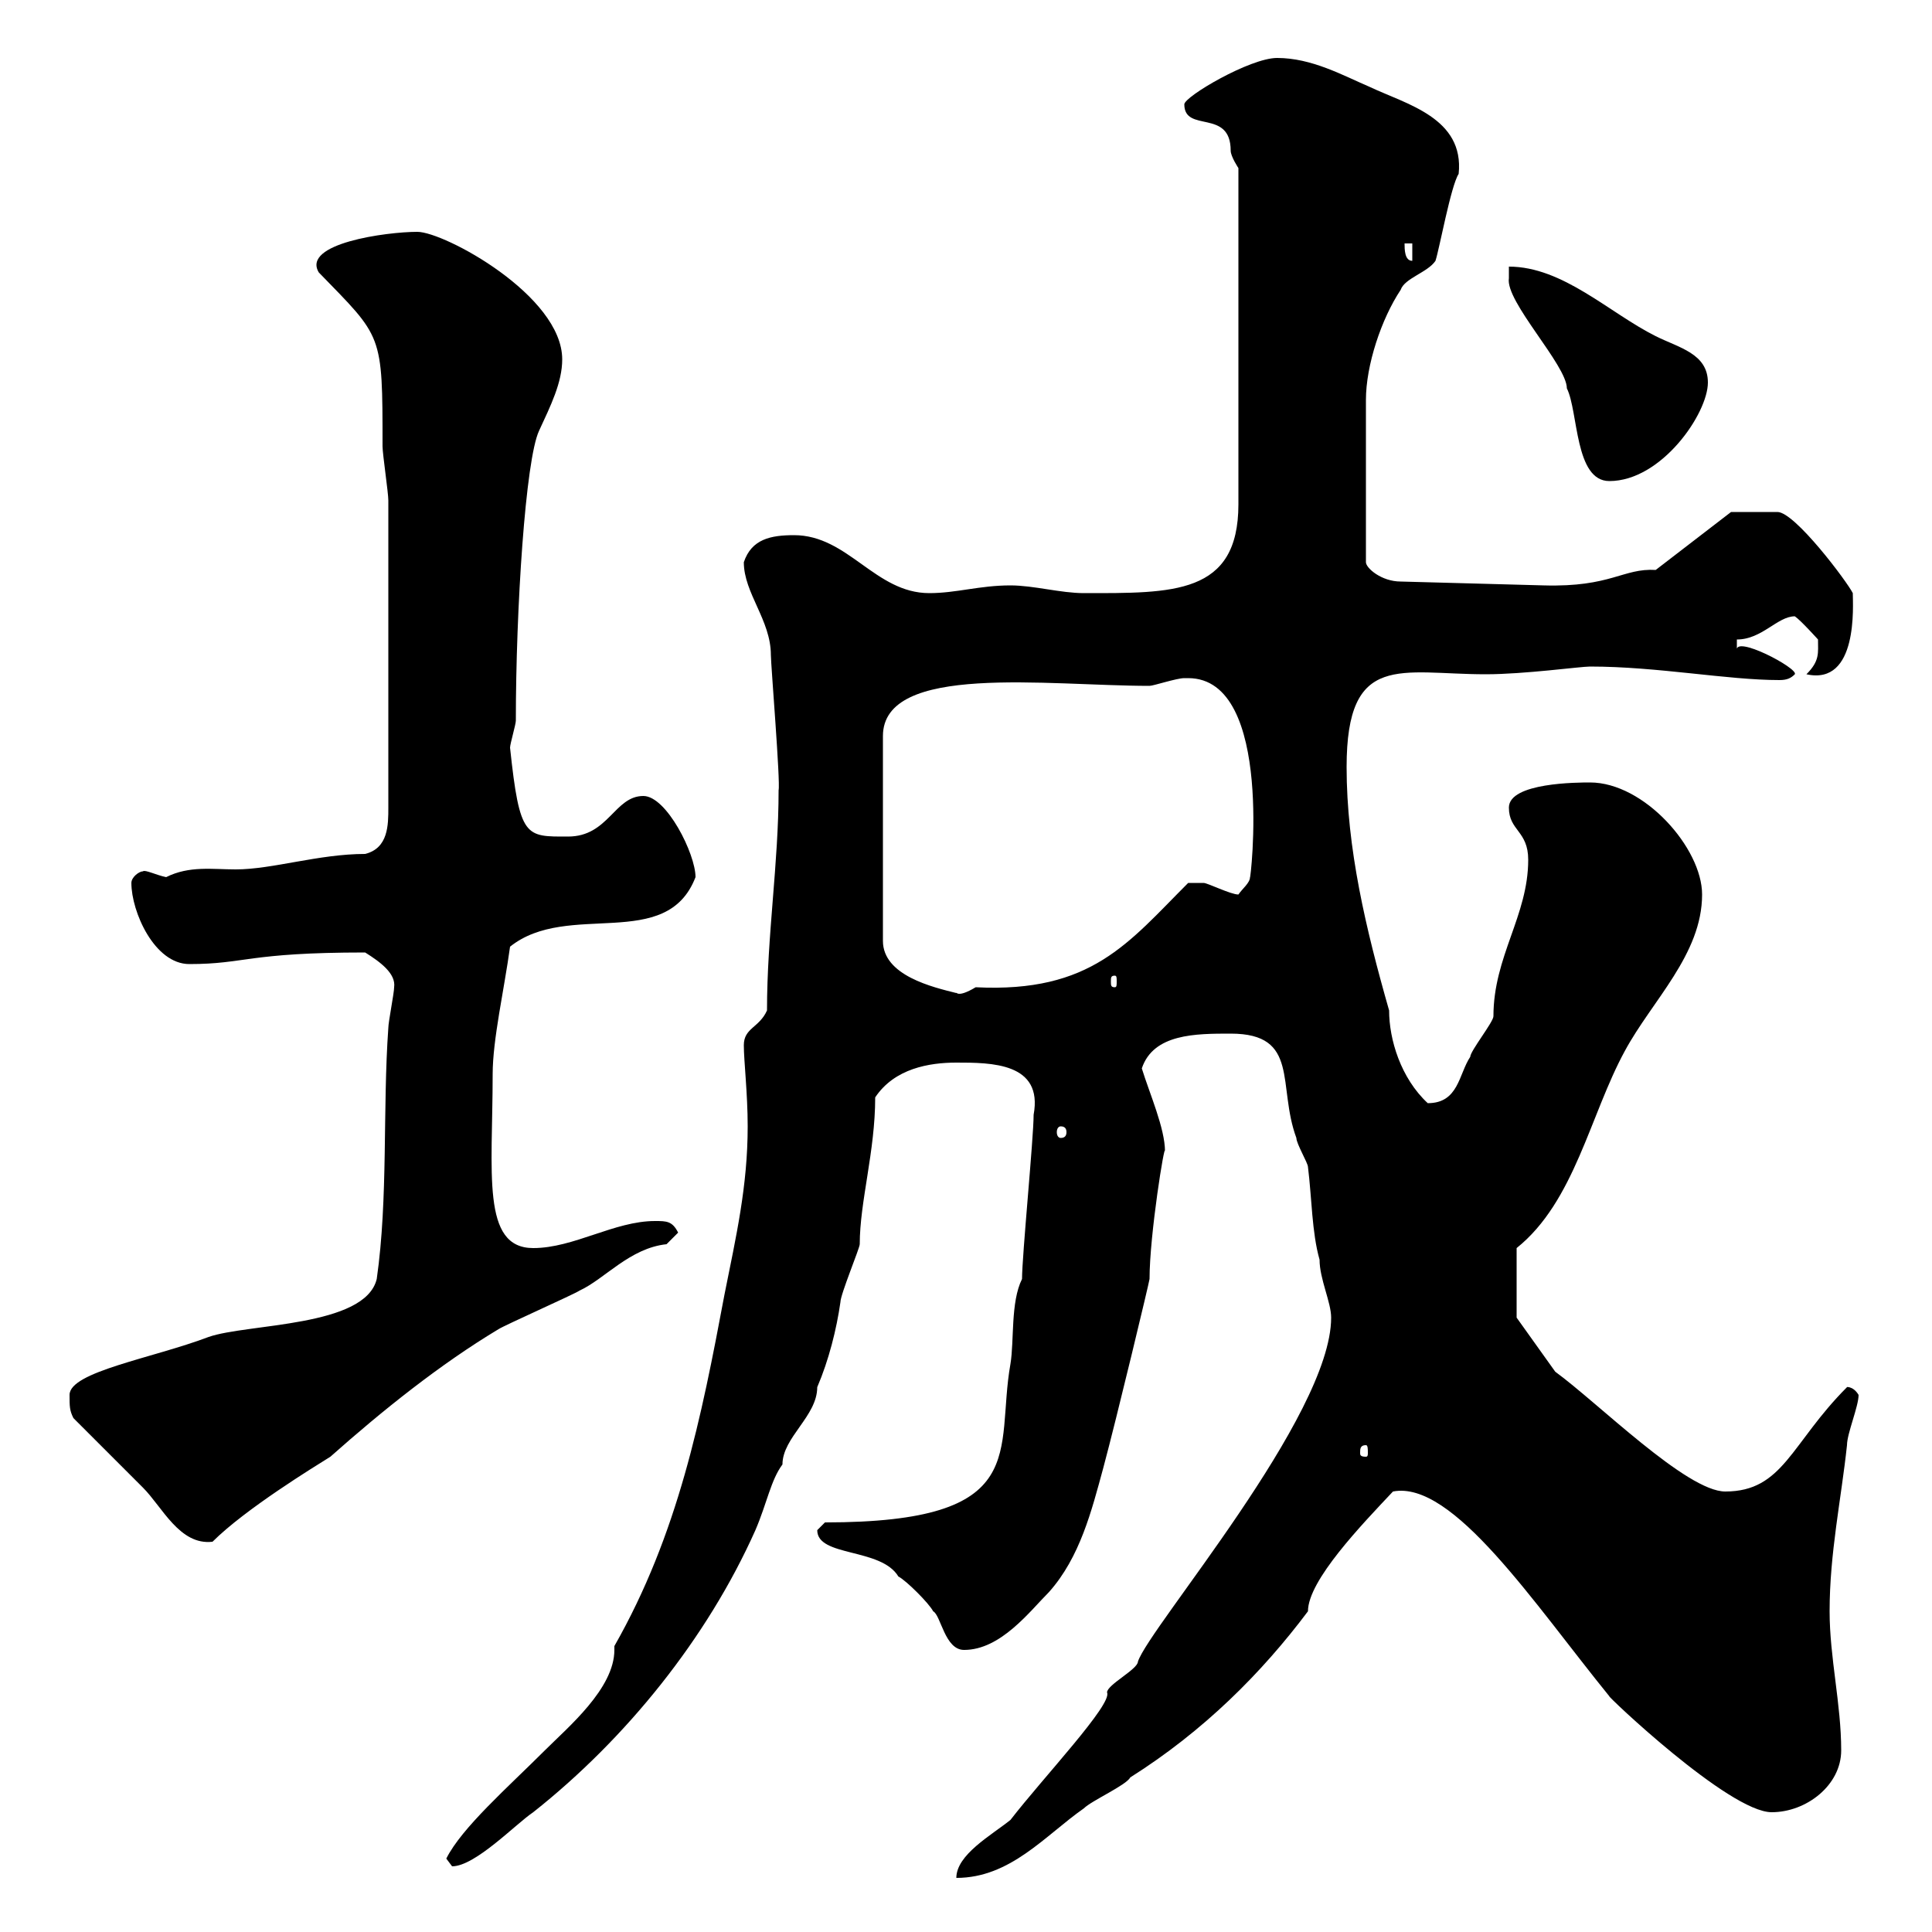 <svg xmlns="http://www.w3.org/2000/svg" xmlns:xlink="http://www.w3.org/1999/xlink" width="300" height="300"><path d="M206.70 204.60C206.70 219.90 178.50 252.60 176.70 258C176.70 259.20 171.90 261.60 171.90 262.80C172.80 264.60 162 276 156.90 282.60C153.90 285 148.50 288 148.50 291.60C156.90 291.60 162.30 285 168.30 280.80C169.50 279.60 174.90 277.20 175.50 276C186.90 268.80 195.90 259.80 203.10 250.20C203.10 245.40 211.50 236.70 216.30 231.60C225.60 229.80 238.20 249 249.90 263.40C249.30 263.10 268.50 281.40 275.10 281.40C280.50 281.40 285.90 277.20 285.90 271.80C285.90 264.60 284.10 257.40 284.10 250.20C284.10 241.20 285.90 232.80 286.80 224.40C286.80 222.60 288.60 218.40 288.60 216.60C287.70 215.10 286.50 215.40 286.80 215.40C278.10 224.10 276.90 231.60 267.90 231.60C261.90 231.60 248.10 217.80 241.50 213L235.50 204.60L235.50 193.80C244.50 186.60 246.90 173.10 252.30 163.20C256.50 155.40 264.30 148.20 264.30 138.90C264.30 131.70 255.30 121.50 246.90 121.50C245.10 121.50 234.30 121.50 234.30 125.40C234.30 129 237.30 129 237.30 133.50C237.30 142.20 231.90 148.50 231.90 157.80C231.90 158.70 228.30 163.20 228.30 164.10C226.50 166.80 226.50 171.30 221.70 171.30C217.50 167.40 215.70 161.40 215.70 156.90C212.10 144.30 209.10 131.70 209.10 119.10C209.10 101.10 217.50 104.70 230.70 104.70C236.70 104.70 245.40 103.50 246.90 103.50C257.40 103.50 268.20 105.60 276.30 105.60C277.50 105.60 278.10 105.30 278.70 104.70C279.30 103.80 269.10 98.40 269.70 101.10L269.70 99.30C273.60 99.30 276 95.70 278.70 95.70C279.60 96.30 282.30 99.30 282.30 99.30C282.30 101.40 282.60 102.60 280.50 104.70C288.60 106.50 287.70 93.90 287.70 92.10C286.80 90.30 278.70 79.50 276 79.50C275.40 79.50 270.90 79.50 268.80 79.50L257.10 88.50C252 88.20 250.20 91.20 239.70 90.90L217.50 90.30C214.50 90.30 212.10 88.20 212.10 87.30L212.10 62.10C212.10 56.70 214.50 49.50 217.50 45C218.10 43.20 221.70 42.30 222.90 40.50C223.50 38.70 225.30 28.80 226.50 27C227.40 18.30 218.40 16.20 212.70 13.50C208.50 11.70 203.70 9 198.30 9C194.10 9 183.90 15 183.90 16.20C183.90 20.70 191.10 16.80 191.10 23.40C191.10 24.30 192.30 26.10 192.30 26.10L192.30 78.30C192.30 92.40 182.10 92.10 168.30 92.10C164.70 92.10 160.50 90.90 156.90 90.90C152.10 90.90 148.50 92.10 144.30 92.10C135.90 92.10 131.70 83.10 123.30 83.10C119.70 83.10 116.70 83.70 115.50 87.30C115.50 92.10 119.70 96.30 119.70 101.70C119.70 103.20 121.20 121.50 120.90 122.70C120.90 134.10 119.10 145.20 119.10 156.90C117.90 159.60 115.50 159.60 115.50 162.30C115.50 164.70 116.10 169.80 116.10 174.90C116.10 184.20 114.30 192 112.50 201C108.90 220.20 105.30 238.20 95.40 255.60C95.40 255.90 95.40 255.90 95.40 256.20C95.40 262.20 88.20 268.20 84.60 271.80C78.90 277.50 71.70 283.80 69.30 288.60C69.30 288.60 70.20 289.80 70.20 289.80C73.80 289.80 80.10 283.20 82.80 281.40C97.20 270 109.80 254.40 117.30 237.60C119.10 233.40 119.70 229.80 121.50 227.40C121.50 223.20 126.90 219.90 126.90 215.40C128.70 211.20 129.90 206.40 130.50 202.20C130.50 201 133.50 193.80 133.50 193.20C133.50 186.60 135.90 178.80 135.90 170.40C138.90 165.90 144.30 165 148.50 165C153.90 165 162 165 160.50 173.10C160.50 176.70 158.70 195 158.70 198.60C156.90 202.20 157.50 208.20 156.90 211.80C154.50 225.30 160.50 236.40 128.10 236.40C128.10 236.40 126.90 237.60 126.90 237.60C126.90 241.80 136.80 240.30 139.50 244.80C140.70 245.40 144.30 249 144.90 250.20C146.10 250.80 146.70 256.20 149.70 256.20C155.40 256.20 159.90 250.20 162.90 247.20C167.70 241.80 169.50 234.60 171.30 228C173.40 220.20 178.50 198.90 178.50 198.60C178.50 191.70 180.90 177 180.90 178.80C180.90 175.20 178.50 169.80 177.30 165.90C179.10 160.50 185.70 160.50 191.10 160.50C201.90 160.50 198.30 168.60 201.30 176.70C201.30 177.60 203.10 180.60 203.10 181.20C203.70 186 203.70 191.40 204.90 195.60C204.90 198.60 206.70 202.20 206.70 204.60ZM11.40 220.20C13.20 222 20.40 229.20 22.20 231C25.20 234 27.90 240 33 239.40C38.10 234.30 48.90 227.70 51.30 226.20C59.40 219 68.40 211.80 77.40 206.40C78.30 205.80 89.10 201 90 200.40C93.90 198.60 97.80 193.80 103.50 193.20C103.50 193.20 105.30 191.40 105.30 191.40C104.40 189.60 103.50 189.60 101.70 189.60C95.40 189.60 89.10 193.80 82.80 193.80C74.70 193.80 76.50 182.10 76.50 166.80C76.50 161.40 78.30 153.60 79.20 147C88.20 139.80 103.50 147.90 108 136.20C108 132.60 103.50 123.60 99.90 123.60C95.40 123.60 94.50 129.90 88.20 129.90C81.60 129.90 80.70 130.20 79.20 116.10C79.20 115.50 80.10 112.50 80.10 111.90C80.10 94.50 81.60 71.40 83.70 66.90C85.50 63 87.30 59.40 87.30 55.80C87.30 45.90 69 36 64.80 36C60 36 46.80 37.80 49.50 42.30C59.40 52.50 59.40 51.60 59.40 69.30C59.40 70.50 60.30 76.50 60.30 77.70L60.30 125.40C60.30 128.10 60.30 131.70 56.70 132.60C49.50 132.60 42.30 135 36.60 135C33 135 29.40 134.40 25.80 136.20C24.30 135.90 22.50 135 22.20 135.30C21.60 135.30 20.40 136.20 20.40 137.10C20.40 141.60 24 149.70 29.40 149.70C38.10 149.70 38.40 147.90 56.70 147.90C59.10 149.40 61.50 151.20 61.20 153.30C61.20 154.20 60.30 158.70 60.30 159.60C59.40 172.20 60.30 186 58.50 198.60C56.70 206.10 38.40 205.50 32.40 207.60C23.70 210.90 10.80 213 10.80 216.60C10.80 218.40 10.80 219 11.40 220.20ZM212.10 224.40C212.40 224.40 212.40 225 212.40 225.60C212.40 225.90 212.40 226.20 212.10 226.20C211.20 226.20 211.20 225.90 211.20 225.60C211.20 225 211.20 224.40 212.10 224.40ZM164.70 174.90C165.30 174.90 165.60 175.20 165.60 175.80C165.60 176.40 165.30 176.70 164.70 176.70C164.40 176.70 164.10 176.40 164.10 175.80C164.10 175.20 164.40 174.90 164.70 174.90ZM184.50 105.30C198 105.30 194.10 137.40 194.10 136.20C194.10 137.10 192.90 138 192.30 138.90C191.10 138.90 187.50 137.10 186.90 137.10C186 137.10 185.40 137.10 184.50 137.10C175.20 146.40 169.50 154.20 151.50 153.30C148.50 155.10 148.50 153.90 148.50 154.20C144.90 153.30 137.10 151.50 137.10 146.10L137.10 114.30C137.10 102.90 162.60 106.50 178.50 106.50C179.10 106.50 182.70 105.30 183.90 105.30C183.90 105.30 184.50 105.30 184.50 105.30ZM173.10 151.50C173.40 151.50 173.40 151.80 173.40 152.40C173.40 153 173.40 153.30 173.10 153.30C172.50 153.30 172.50 153 172.50 152.40C172.50 151.80 172.50 151.50 173.10 151.50ZM234.30 41.40L234.30 43.20C233.70 46.80 243.30 56.70 243.30 60.30C245.10 63.90 244.50 74.70 249.90 74.70C258 74.70 265.20 64.20 265.20 59.40C265.20 54.90 260.70 54 257.10 52.20C249.90 48.60 242.70 41.40 234.30 41.40ZM218.10 37.80L219.30 37.80L219.30 40.50C218.10 40.50 218.10 38.70 218.10 37.80Z"/></svg>
